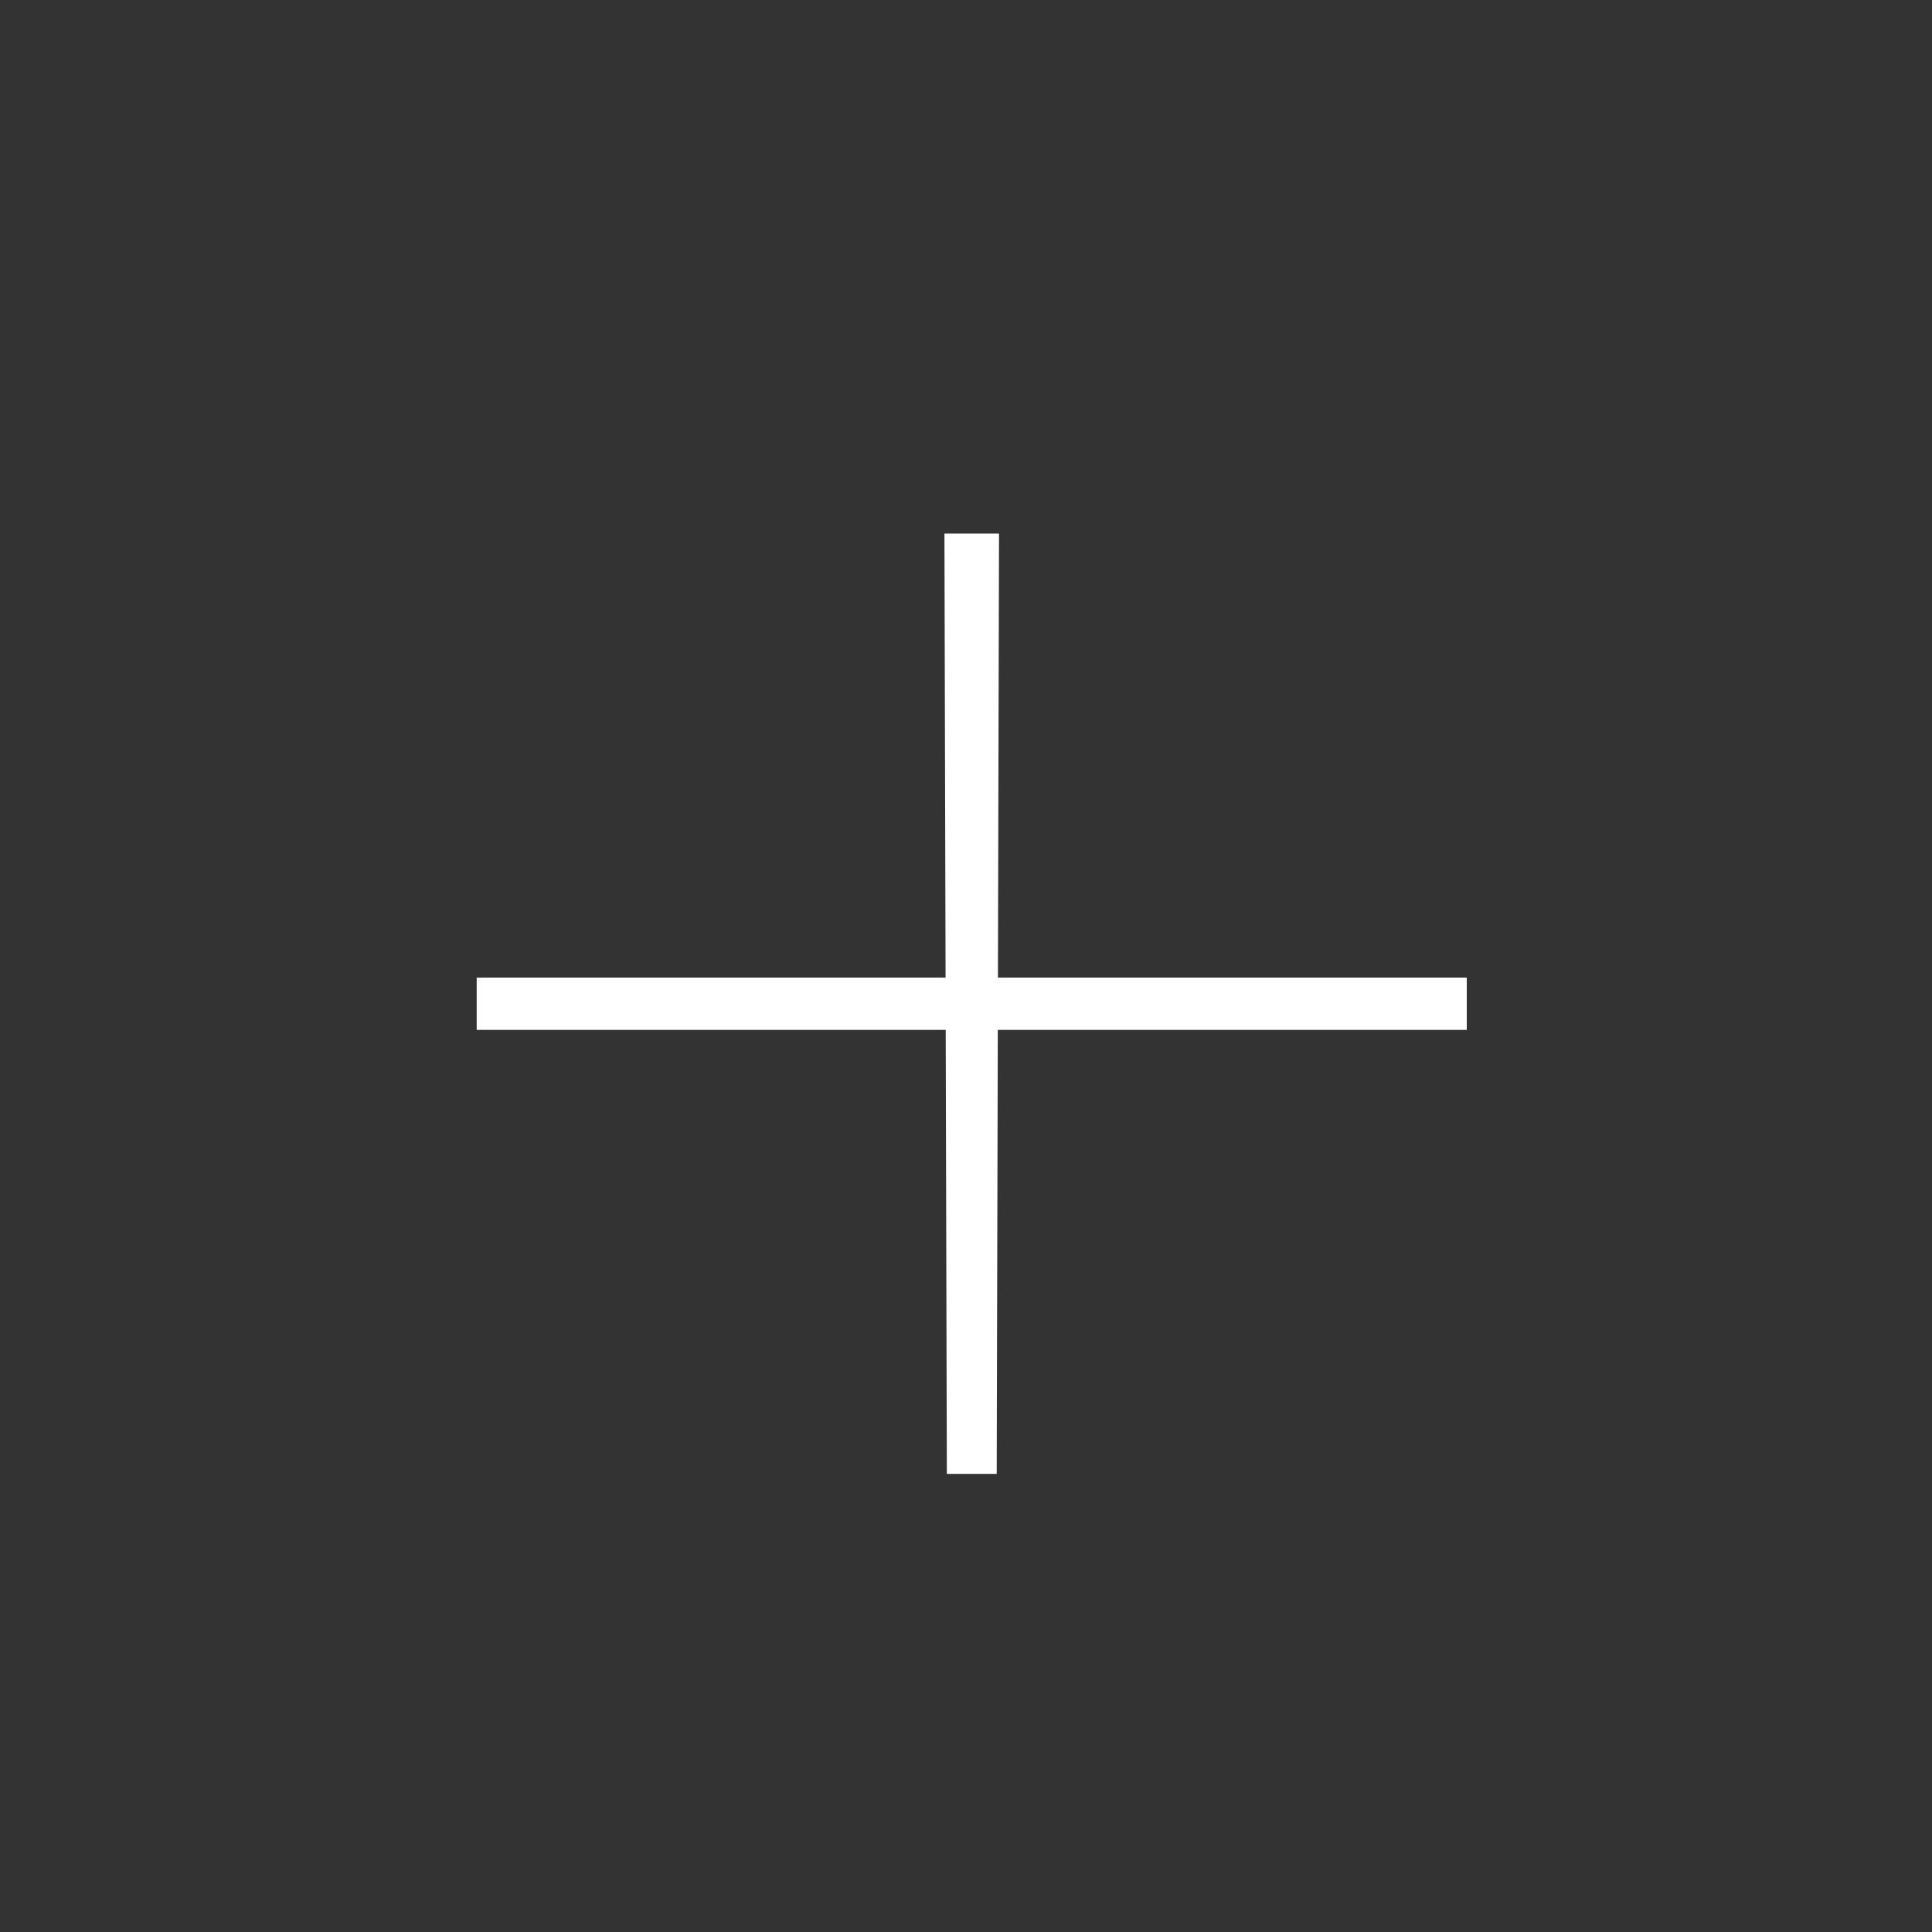 <?xml version="1.0" encoding="UTF-8"?> <svg xmlns="http://www.w3.org/2000/svg" viewBox="0 0 19.219 19.219" fill="none"><rect x="0" y="0" width="19.219" height="19.219" fill="#333333" stroke="none"/><path d="M14.591 9.725V10.245H4.742V9.725H14.591ZM9.938 5.308L9.915 14.662H9.419L9.395 5.308H9.938Z" fill="white"></path></svg> 